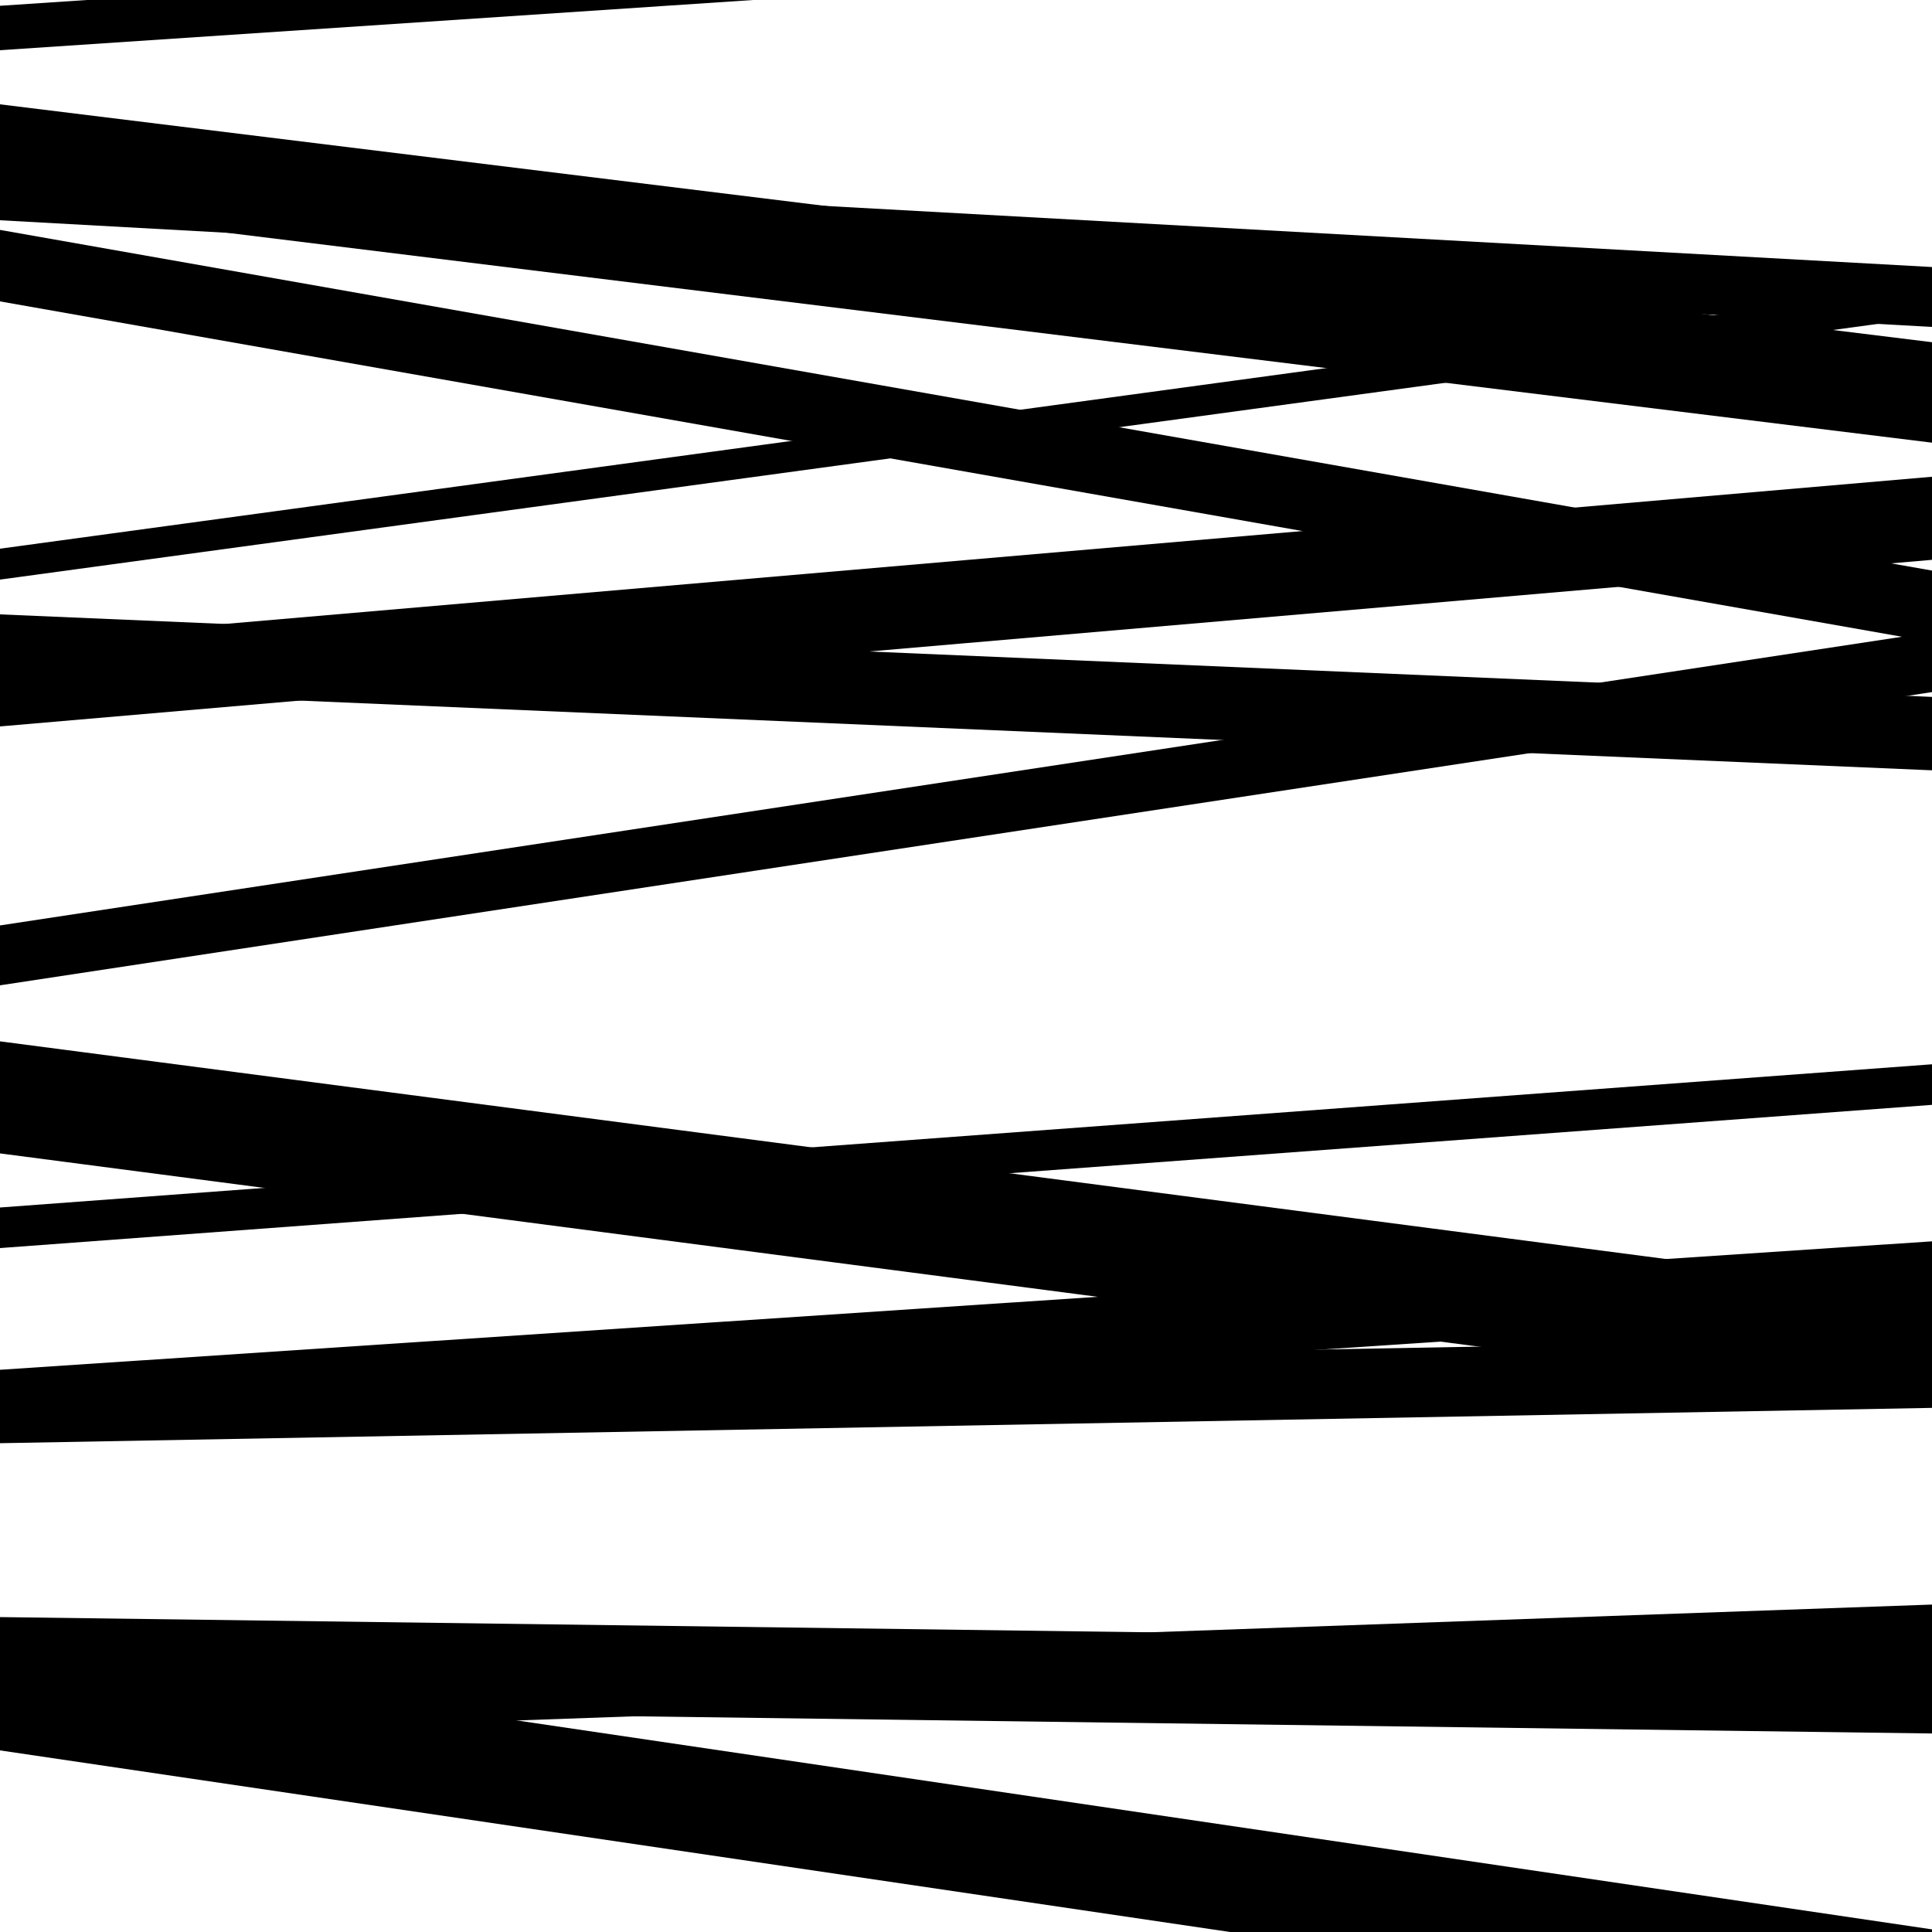 <svg viewBox="0 0 1000 1000" height="1000" width="1000" xmlns="http://www.w3.org/2000/svg">
<rect x="0" y="0" width="1000" height="1000" fill="#ffffff"></rect>
<path opacity="0.8" d="M 0 900 L 1000 864.519 L 1000 830.519 L 0 866 Z" fill="hsl(76, 15%, 50%)"></path>
<path opacity="0.8" d="M 0 156 L 1000 332.329 L 1000 295.329 L 0 119 Z" fill="hsl(81, 25%, 70%)"></path>
<path opacity="0.8" d="M 0 376 L 1000 289.767 L 1000 246.767 L 0 333 Z" fill="hsl(86, 30%, 90%)"></path>
<path opacity="0.8" d="M 0 646 L 1000 571.872 L 1000 550.872 L 0 625 Z" fill="hsl(71, 10%, 30%)"></path>
<path opacity="0.8" d="M 0 884 L 1000 897.245 L 1000 850.245 L 0 837 Z" fill="hsl(76, 15%, 50%)"></path>
<path opacity="0.8" d="M 0 114 L 1000 169.212 L 1000 138.212 L 0 83 Z" fill="hsl(81, 25%, 70%)"></path>
<path opacity="0.8" d="M 0 356 L 1000 398.71 L 1000 360.71 L 0 318 Z" fill="hsl(86, 30%, 90%)"></path>
<path opacity="0.8" d="M 0 510 L 1000 358.223 L 1000 327.223 L 0 479 Z" fill="hsl(71, 10%, 30%)"></path>
<path opacity="0.8" d="M 0 747 L 1000 728.714 L 1000 692.714 L 0 711 Z" fill="hsl(76, 15%, 50%)"></path>
<path opacity="0.8" d="M 0 906 L 1000 1053.642 L 1000 998.642 L 0 851 Z" fill="hsl(81, 25%, 70%)"></path>
<path opacity="0.8" d="M 0 106 L 1000 229.126 L 1000 177.126 L 0 54 Z" fill="hsl(86, 30%, 90%)"></path>
<path opacity="0.8" d="M 0 300 L 1000 163.823 L 1000 147.823 L 0 284 Z" fill="hsl(71, 10%, 30%)"></path>
<path opacity="0.8" d="M 0 597 L 1000 727.658 L 1000 669.658 L 0 539 Z" fill="hsl(76, 15%, 50%)"></path>
<path opacity="0.8" d="M 0 744 L 1000 677.511 L 1000 642.511 L 0 709 Z" fill="hsl(81, 25%, 70%)"></path>
<path opacity="0.8" d="M 0 26 L 1000 -40.717 L 1000 -63.717 L 0 3 Z" fill="hsl(86, 30%, 90%)"></path>
</svg>